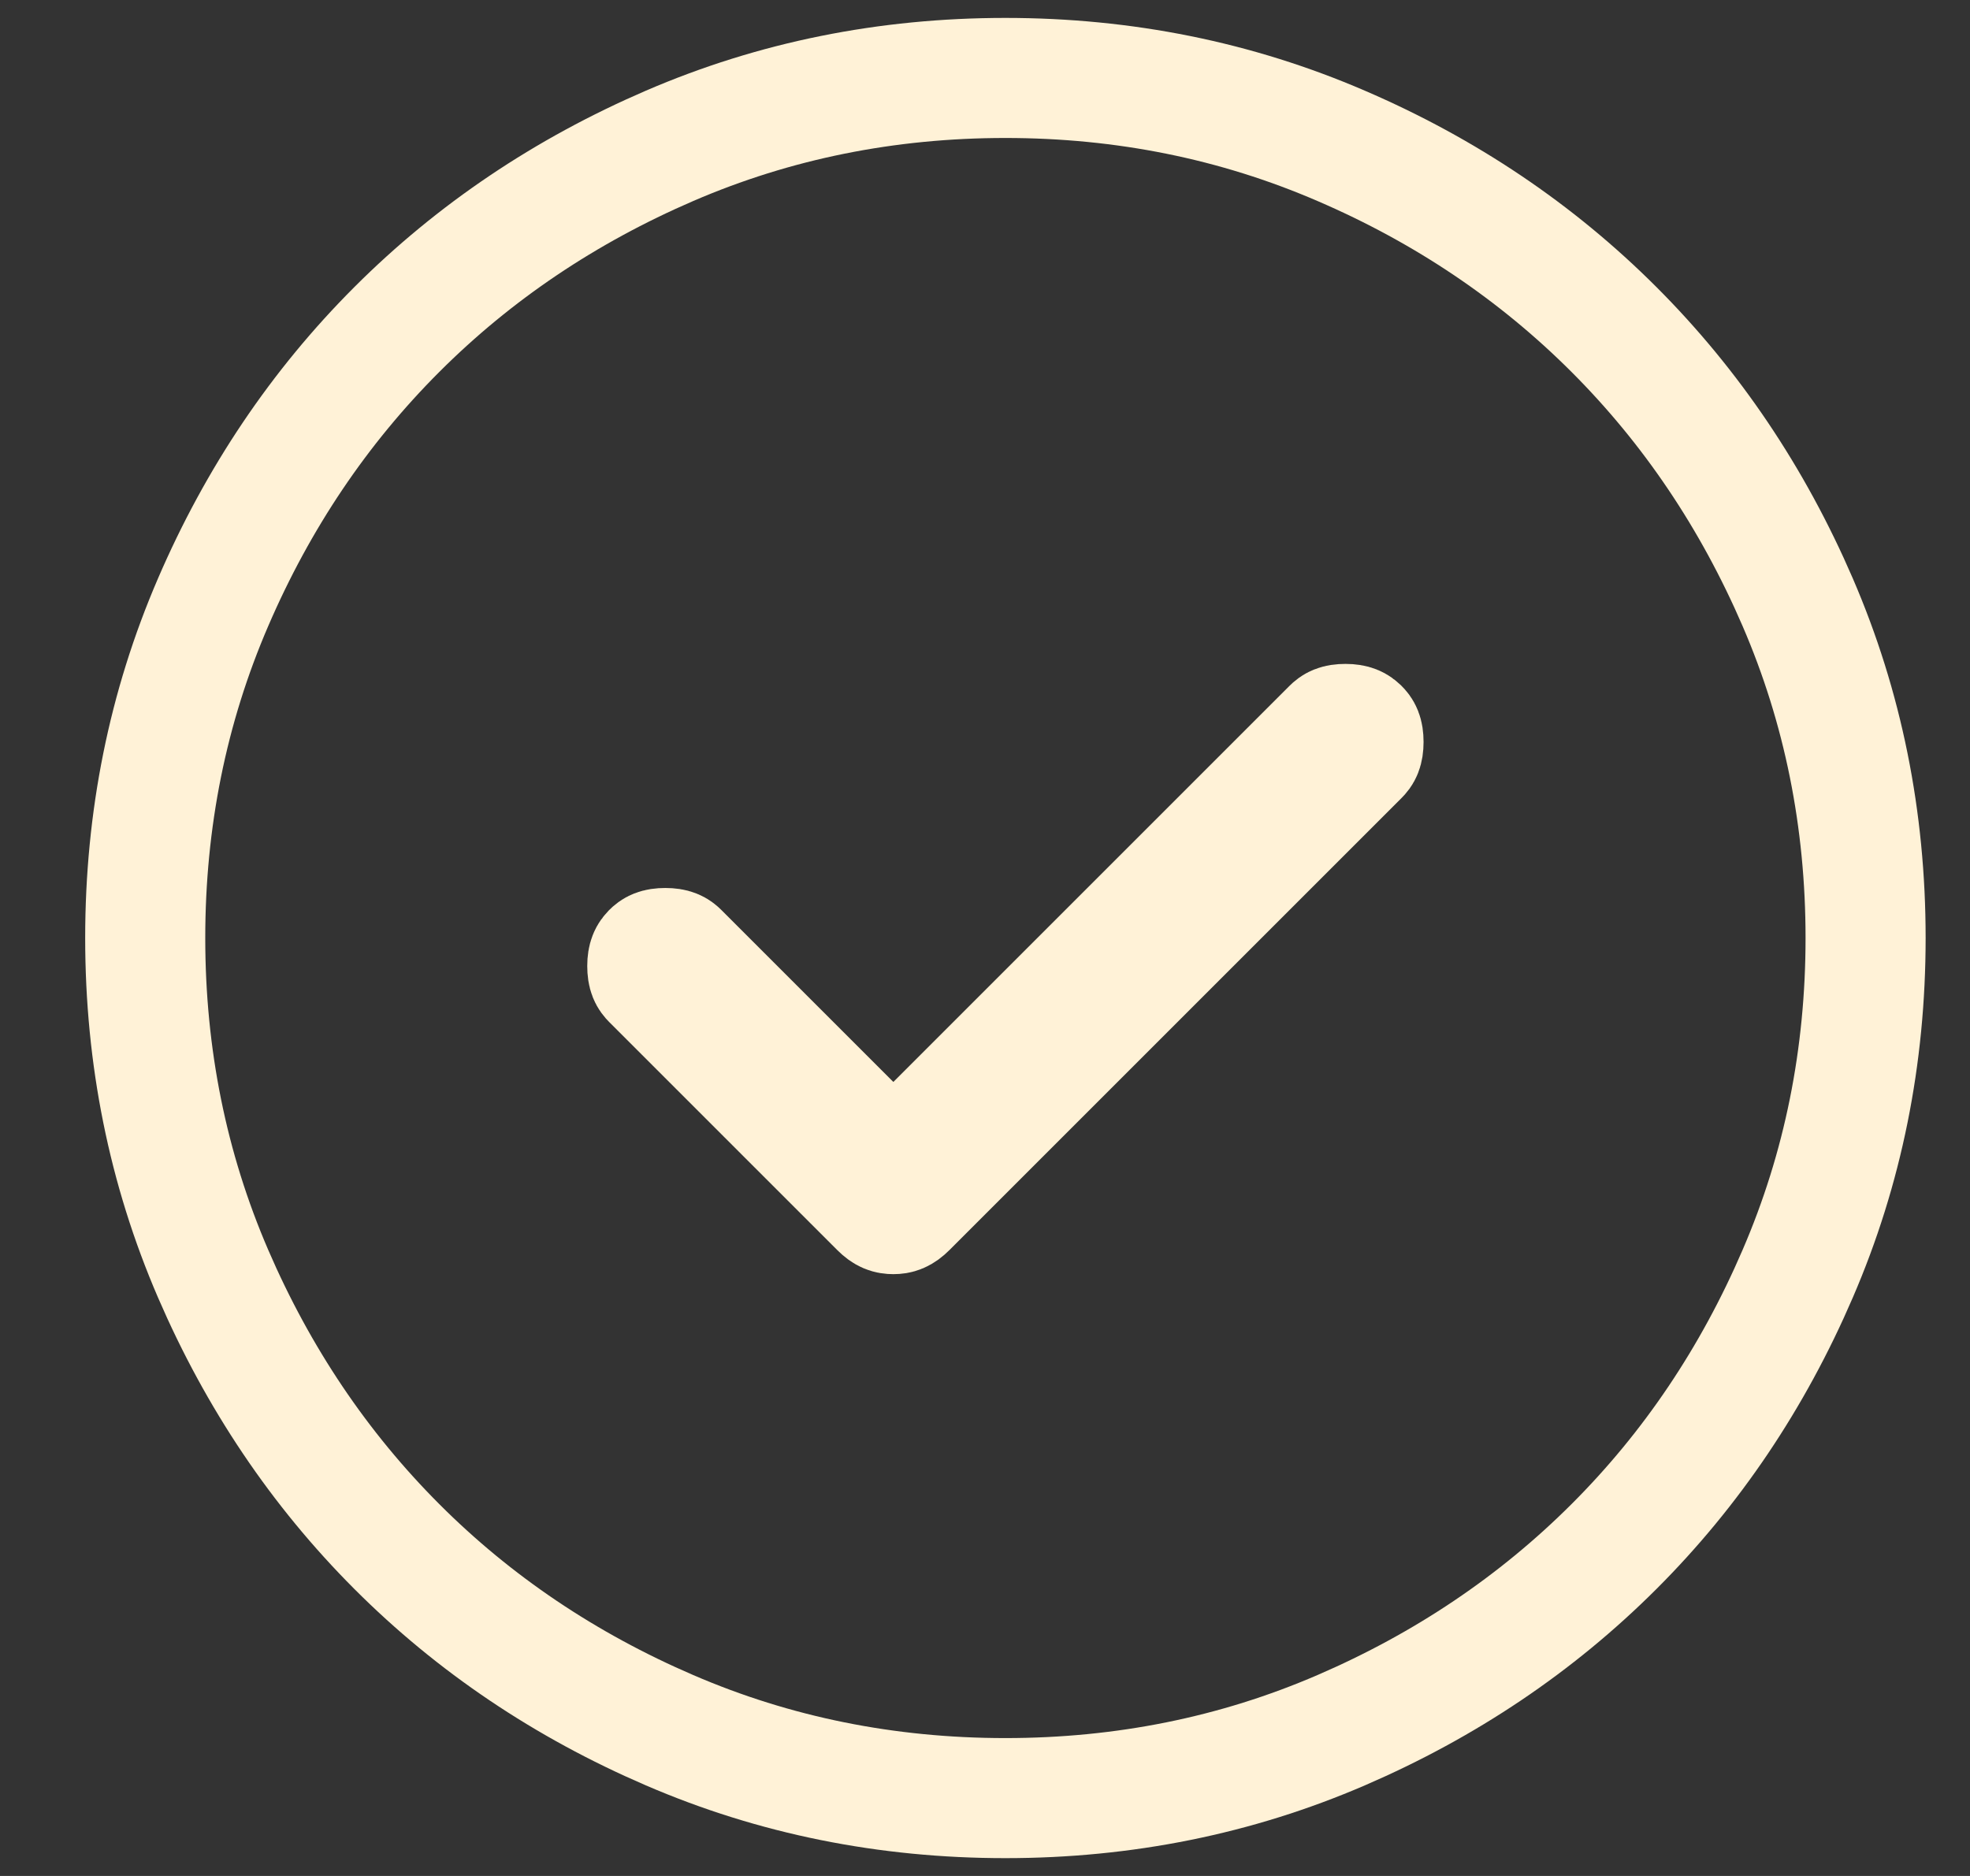 <svg fill="none" height="20" viewBox="0 0 21 20" width="21" xmlns="http://www.w3.org/2000/svg"><rect x="0" y="0" width="21" height="20" fill="#333333" stroke="none"/><path d="m9.071 11.988.452.452.452-.452 4.223-4.223c.025-.025.055-.047.145-.047.089 0 .12.023.145.047.025.025.047.055.047.145s-.022.12-.047.145l-4.82 4.82c-.059.059-.098.069-.145.069s-.086-.01-.145-.069l-2.431-2.431c-.025-.025-.047-.055-.047-.145 0-.089.023-.12.047-.145.025-.025.055-.047.145-.047s.12.022.145.047zm-1.934 6.458c1.121.484 2.317.724 3.58.724 1.263 0 2.459-.24 3.58-.724 1.109-.479 2.08-1.131 2.908-1.958s1.48-1.798 1.958-2.908c.484-1.121.724-2.317.724-3.58 0-1.263-.24-2.459-.724-3.58-.479-1.109-1.131-2.08-1.958-2.907-.827-.827-1.798-1.48-2.908-1.958-1.121-.484-2.317-.724-3.58-.724-1.263 0-2.459.24-3.58.724-1.109.479-2.08 1.131-2.907 1.958-.827.827-1.48 1.798-1.958 2.907-.484 1.121-.724 2.317-.724 3.58 0 1.263.24 2.459.724 3.58.479 1.109 1.131 2.08 1.958 2.908s1.798 1.48 2.907 1.958z" stroke="#fff2d7" stroke-width="1.28"/></svg>